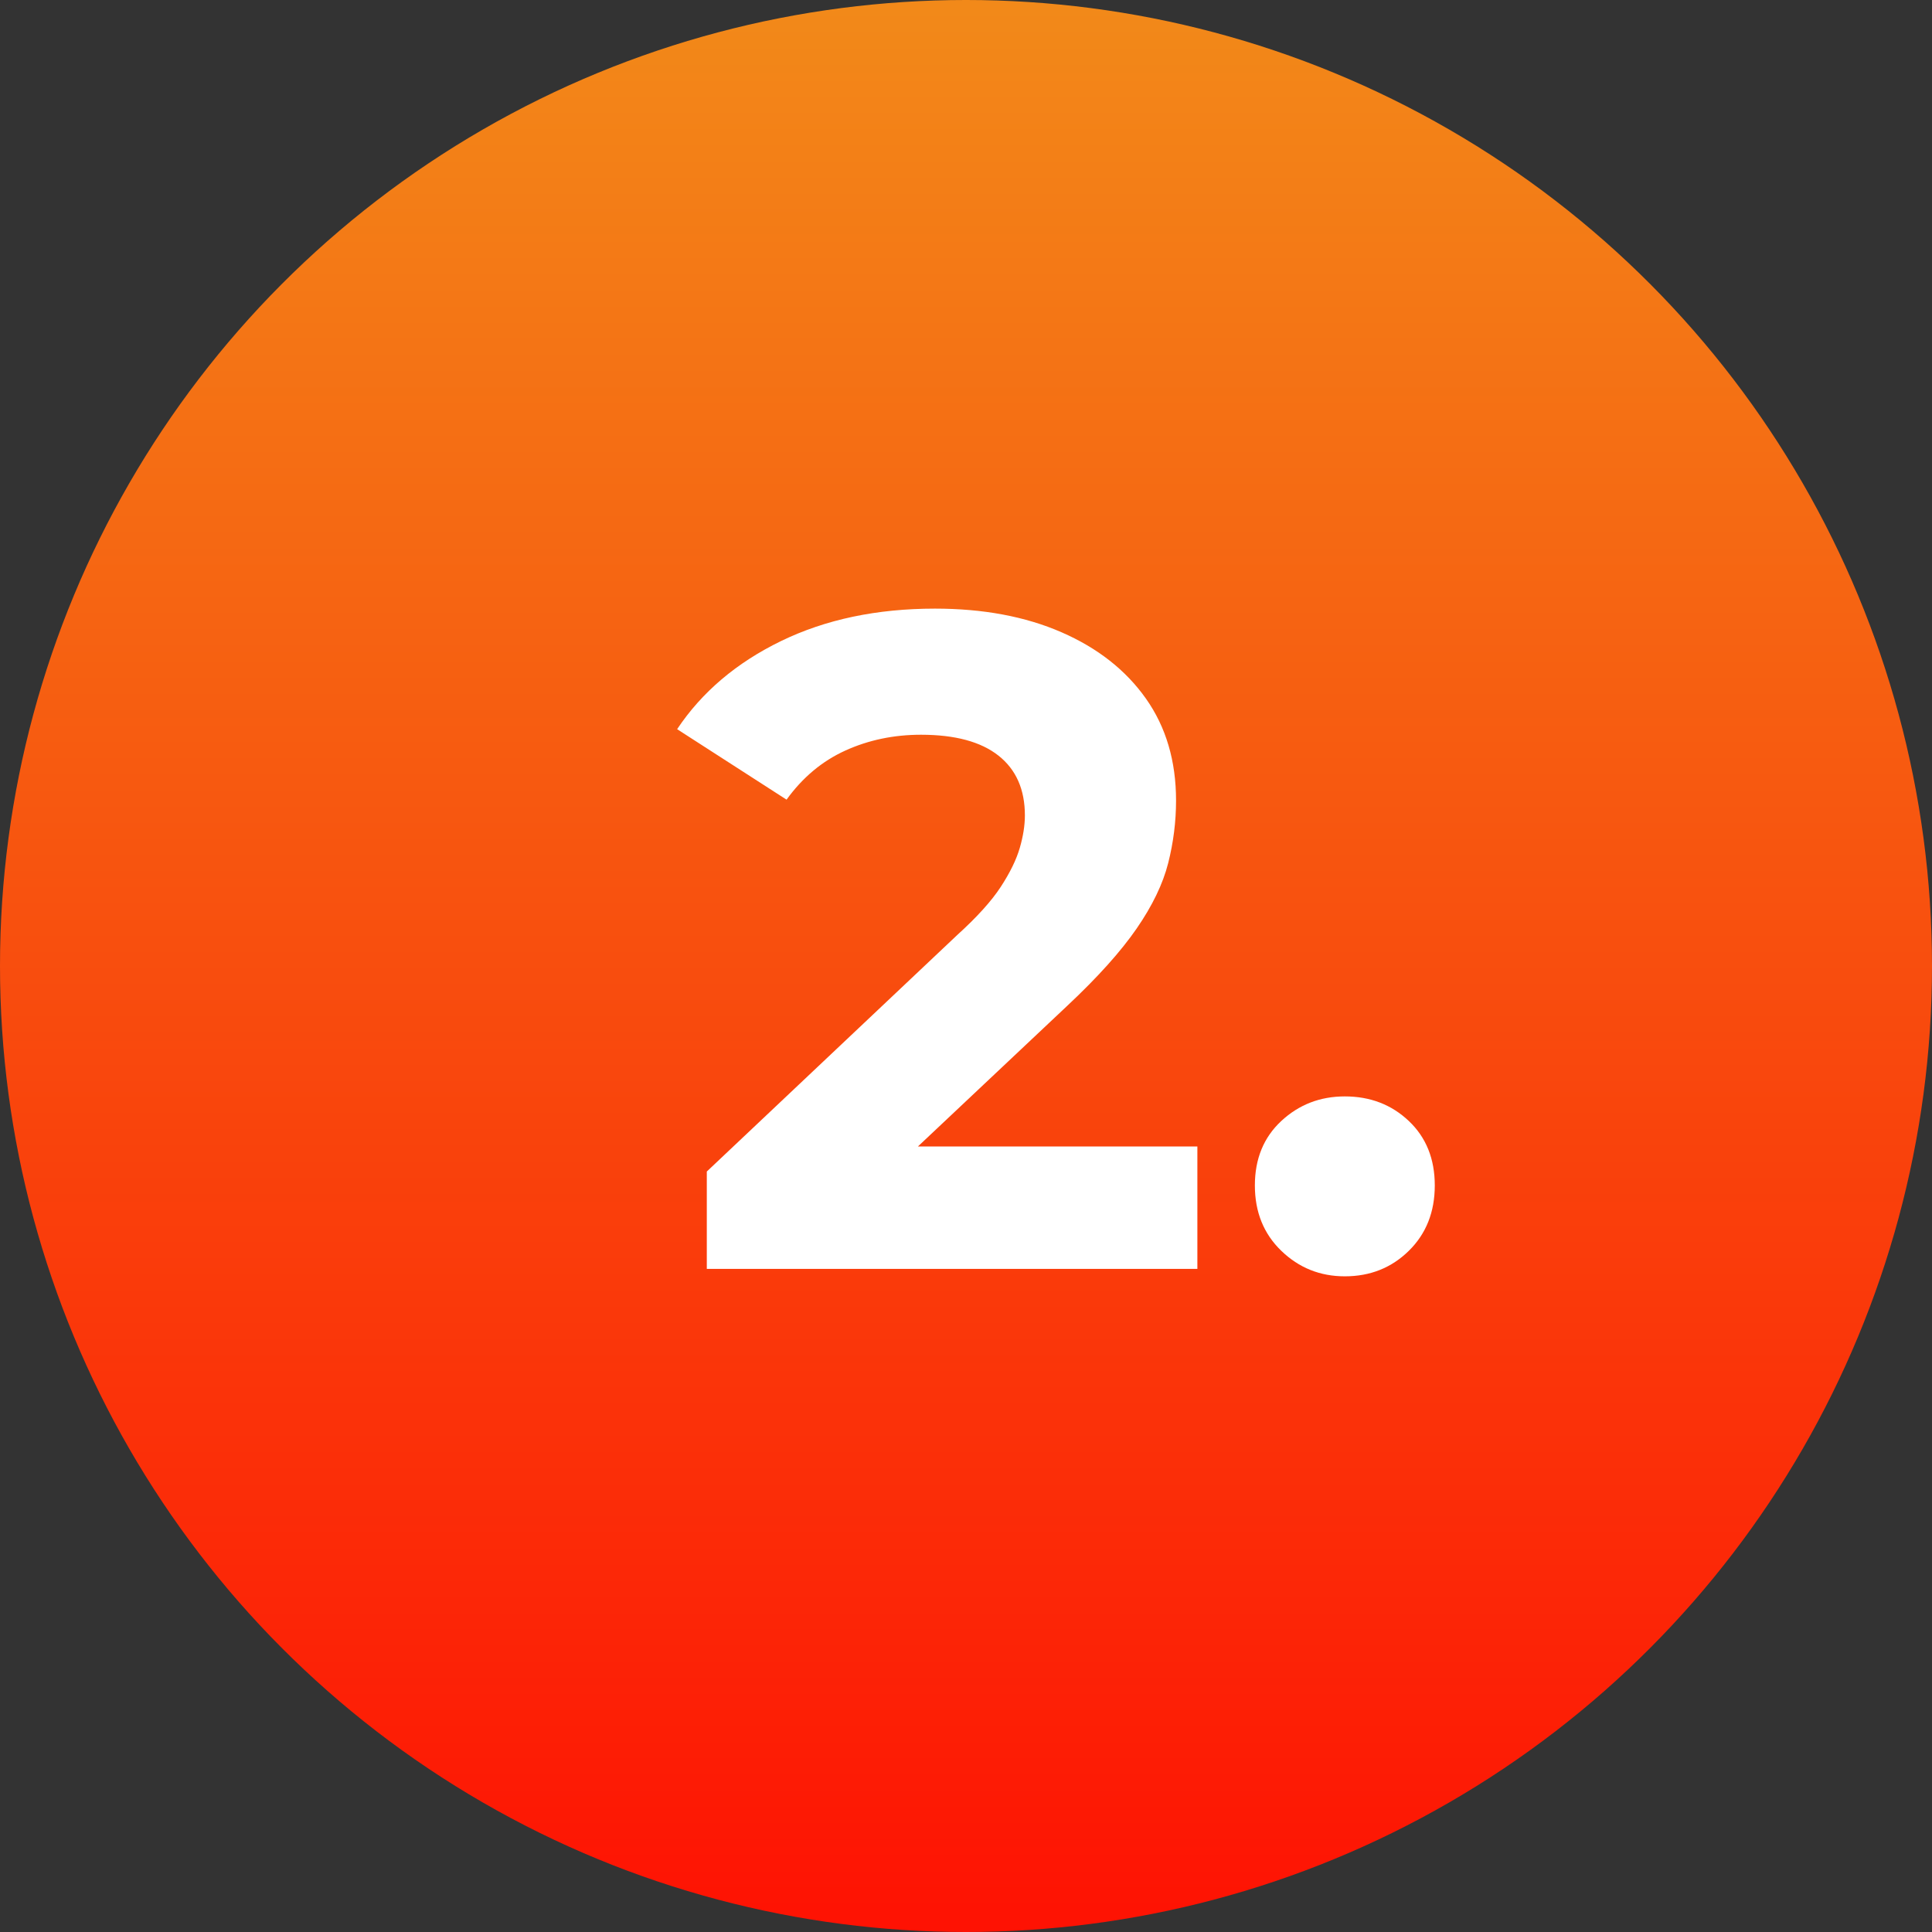 <?xml version="1.0" encoding="UTF-8"?>
<svg width="50px" height="50px" viewBox="0 0 50 50" version="1.1" xmlns="http://www.w3.org/2000/svg" xmlns:xlink="http://www.w3.org/1999/xlink">
    <rect x="0" y="0" width="50" height="50" fill="#333333" stroke="none"/>
    <title>Group Copy</title>
    <defs>
        <linearGradient x1="50%" y1="0%" x2="50%" y2="100%" id="linearGradient-1">
            <stop stop-color="#F28A19" offset="0%"></stop>
            <stop stop-color="#FE1203" offset="99.377%"></stop>
        </linearGradient>
    </defs>
    <g id="DASH-website" stroke="none" stroke-width="1" fill="none" fill-rule="evenodd">
        <g id="DASH---Home" transform="translate(-776, -1340)">
            <g id="Group-Copy" transform="translate(776, 1340)">
                <circle id="Oval-2" fill="url(#linearGradient-1)" cx="25" cy="25" r="25"></circle>
                <g id="2." transform="translate(17.5, 9.839)" fill="#FFFFFF" fill-rule="nonzero">
                    <path d="M0.792,23 L0.792,20.48 L7.272,14.36 C7.784,13.896 8.16,13.48 8.4,13.112 C8.64,12.744 8.804,12.408 8.892,12.104 C8.98,11.8 9.024,11.52 9.024,11.264 C9.024,10.592 8.796,10.076 8.34,9.716 C7.884,9.356 7.216,9.176 6.336,9.176 C5.632,9.176 4.98,9.312 4.38,9.584 C3.78,9.856 3.272,10.28 2.856,10.856 L0.024,9.032 C0.664,8.072 1.56,7.312 2.712,6.752 C3.864,6.192 5.192,5.912 6.696,5.912 C7.944,5.912 9.036,6.116 9.972,6.524 C10.908,6.932 11.636,7.504 12.156,8.24 C12.676,8.976 12.936,9.856 12.936,10.88 C12.936,11.424 12.868,11.964 12.732,12.5 C12.596,13.036 12.324,13.6 11.916,14.192 C11.508,14.784 10.912,15.448 10.128,16.184 L4.752,21.248 L4.008,19.832 L13.488,19.832 L13.488,23 L0.792,23 Z" id="Path"></path>
                    <path d="M17.304,23.192 C16.664,23.192 16.116,22.972 15.66,22.532 C15.204,22.092 14.976,21.528 14.976,20.84 C14.976,20.152 15.204,19.596 15.66,19.172 C16.116,18.748 16.664,18.536 17.304,18.536 C17.96,18.536 18.512,18.748 18.96,19.172 C19.408,19.596 19.632,20.152 19.632,20.84 C19.632,21.528 19.408,22.092 18.96,22.532 C18.512,22.972 17.96,23.192 17.304,23.192 Z" id="Path"></path>
                </g>
            </g>
        </g>
    </g>
</svg>